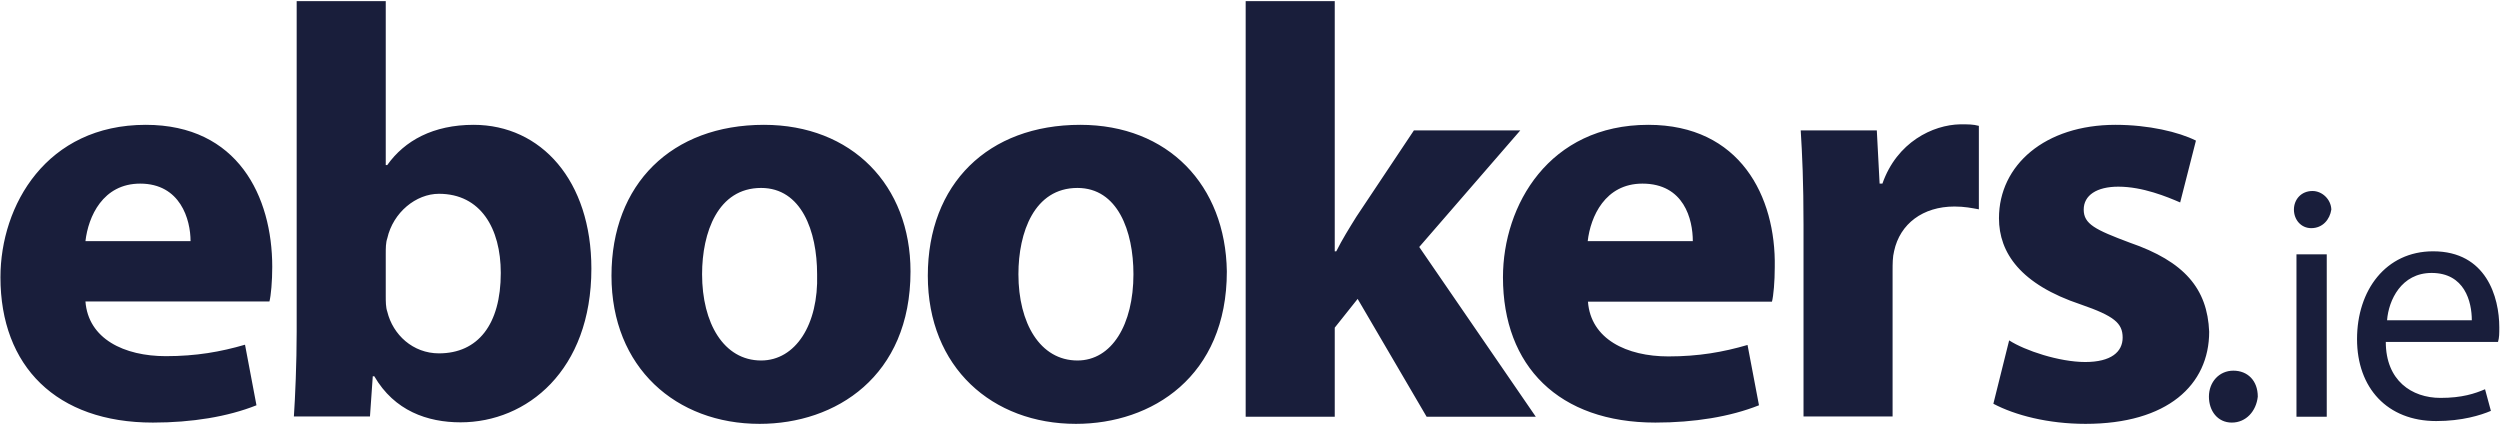 <?xml version="1.0" encoding="UTF-8"?><svg xmlns="http://www.w3.org/2000/svg" class="header" enable-background="new 0 0 982 167" fill="none" height="34px" preserveAspectRatio="xMidYMid meet" viewBox="0 0 982 167" width="200px"><g clip-path="url(#clip0_6392_469)"><path d="M57.1 49.05C18.1 49.05 0 80.65 0 108.95C0 143.95 22 166.05 59.9 166.05C75.2 166.05 89.3 163.75 100.6 159.25L96.1 135.45C86.5 138.25 76.9 139.95 65 139.95C48.6 139.95 34.5 133.15 33.4 118.45H105.7C106.3 116.15 106.8 110.55 106.8 104.85C106.8 77.25 93.3 49.05 57.1 49.05ZM33.4 94.75C34.5 85.15 40.2 72.15 54.9 72.15C70.7 72.15 74.7 86.25 74.7 94.75H33.4ZM185.9 49.05C170.1 49.05 158.8 55.25 152 64.85H151.4V0.45H116.4V130.35C116.4 142.75 115.8 156.35 115.3 163.65H145.2L146.3 147.85H146.9C154.8 161.45 167.8 165.95 180.8 165.95C206.8 165.95 232.2 145.65 232.2 105.55C232.2 71.05 212.5 49.05 185.9 49.05ZM172.3 138.85C162.1 138.85 154.2 131.55 152 122.45C151.4 120.75 151.4 118.45 151.4 116.25V99.85C151.4 97.55 151.4 95.35 152 93.65C154.3 83.45 163.3 76.15 172.3 76.15C188.7 76.15 196.6 89.75 196.6 107.25C196.6 127.55 187.6 138.85 172.3 138.85ZM424.3 49.05C388.1 49.05 364.4 72.25 364.4 108.35C364.4 144.45 389.8 166.55 422.6 166.55C452.5 166.55 481.9 147.95 481.9 106.65C481.4 72.75 458.8 49.05 424.3 49.05ZM423.2 141.65C408.5 141.65 400 126.95 400 107.75C400 91.35 406.2 73.85 423.2 73.85C439 73.85 445.2 90.75 445.2 107.75C445.2 127.55 436.7 141.65 423.2 141.65ZM300 49.05C263.8 49.05 240.1 72.25 240.1 108.35C240.1 144.45 265.5 166.55 298.3 166.55C328.2 166.55 357.6 147.95 357.6 106.65C357.6 72.75 334.5 49.05 300 49.05ZM298.9 141.65C284.2 141.65 275.7 126.95 275.7 107.75C275.7 91.35 281.9 73.85 298.9 73.85C314.7 73.85 320.9 90.75 320.9 107.75C321.5 127.55 312.4 141.65 298.9 141.65ZM908.5 75.05C904 75.05 901.2 78.45 901.2 82.35C901.2 86.35 904 89.65 908 89.65C912.5 89.65 915.3 86.25 915.9 82.35C915.8 78.45 912.4 75.05 908.5 75.05ZM902.2 163.75H914.1V99.95H902.2V163.75ZM597.2 51.25H555.4L532.8 85.15C530 89.65 527.2 94.15 524.9 98.75H524.3V0.45H489.3V163.75H524.3V128.75L533.3 117.45L560.4 163.75H603.3L557.5 97.05L597.2 51.25ZM877.4 145.65C871.8 145.65 867.8 150.15 867.8 155.85C867.8 161.45 871.2 166.05 876.8 166.05C882.4 166.05 886.4 161.55 887 155.85C887 149.55 883 145.65 877.4 145.65ZM981.9 128.65C981.9 116.75 976.8 98.75 955.9 98.75C937.3 98.75 926 114.05 926 133.25C926 152.45 937.9 165.45 957.1 165.45C967.3 165.45 974.6 163.15 978.6 161.45L976.3 152.95C972.3 154.65 967.3 156.35 958.8 156.35C947.5 156.35 937.3 149.55 937.3 134.35H981.4C981.9 132.65 981.9 130.95 981.9 128.65ZM937.8 125.85C938.4 117.95 943.4 107.25 955.3 107.25C968.3 107.25 971.1 118.55 971.1 125.85H937.8ZM647.5 49.05C608.5 49.05 590.4 80.65 590.4 108.95C590.4 143.95 612.4 166.05 650.3 166.05C665.6 166.05 679.7 163.75 691 159.25L686.5 135.55C676.9 138.35 667.3 140.05 655.4 140.05C639 140.05 624.9 133.25 623.8 118.55H696.1C696.7 116.25 697.2 110.65 697.2 104.95C697.7 77.25 683.6 49.05 647.5 49.05ZM623.7 94.75C624.8 85.15 630.5 72.15 645.2 72.15C661.6 72.15 665 86.25 665 94.75H623.7ZM836.7 95.35C823.1 90.25 818.6 88.05 818.6 82.35C818.6 76.75 823.7 73.35 832.2 73.35C841.8 73.35 851.4 77.35 856.5 79.55L862.7 55.25C855.9 51.85 844.1 49.05 831.1 49.05C803.4 49.05 785.3 64.85 785.3 85.75C785.3 99.35 793.8 111.75 817.5 119.65C830.5 124.15 833.9 126.95 833.9 132.65C833.9 138.25 829.4 142.25 819.2 142.25C809 142.25 795.5 137.75 789.3 133.75L783.1 158.65C791.6 163.15 804.6 166.55 819.3 166.55C851.5 166.55 867.9 151.25 867.9 130.35C867.2 113.45 858.2 102.75 836.7 95.35ZM739.5 72.15H738.4L737.3 51.25H707.4C708 60.85 708.5 71.55 708.5 88.55V163.65H743.5V106.55C743.5 103.75 743.5 100.95 744.1 98.65C746.4 87.95 755.4 81.15 767.8 81.15C771.8 81.15 774.6 81.75 777.4 82.25V49.45C775.1 48.85 773.4 48.85 770.1 48.85C759.3 49.05 745.2 55.85 739.5 72.15Z" fill="#191E3B"/></g><defs><clipPath id="clip0_6392_469"><rect fill="white" height="166.1" transform="translate(0 0.45)" width="981.9"/></clipPath></defs></svg>